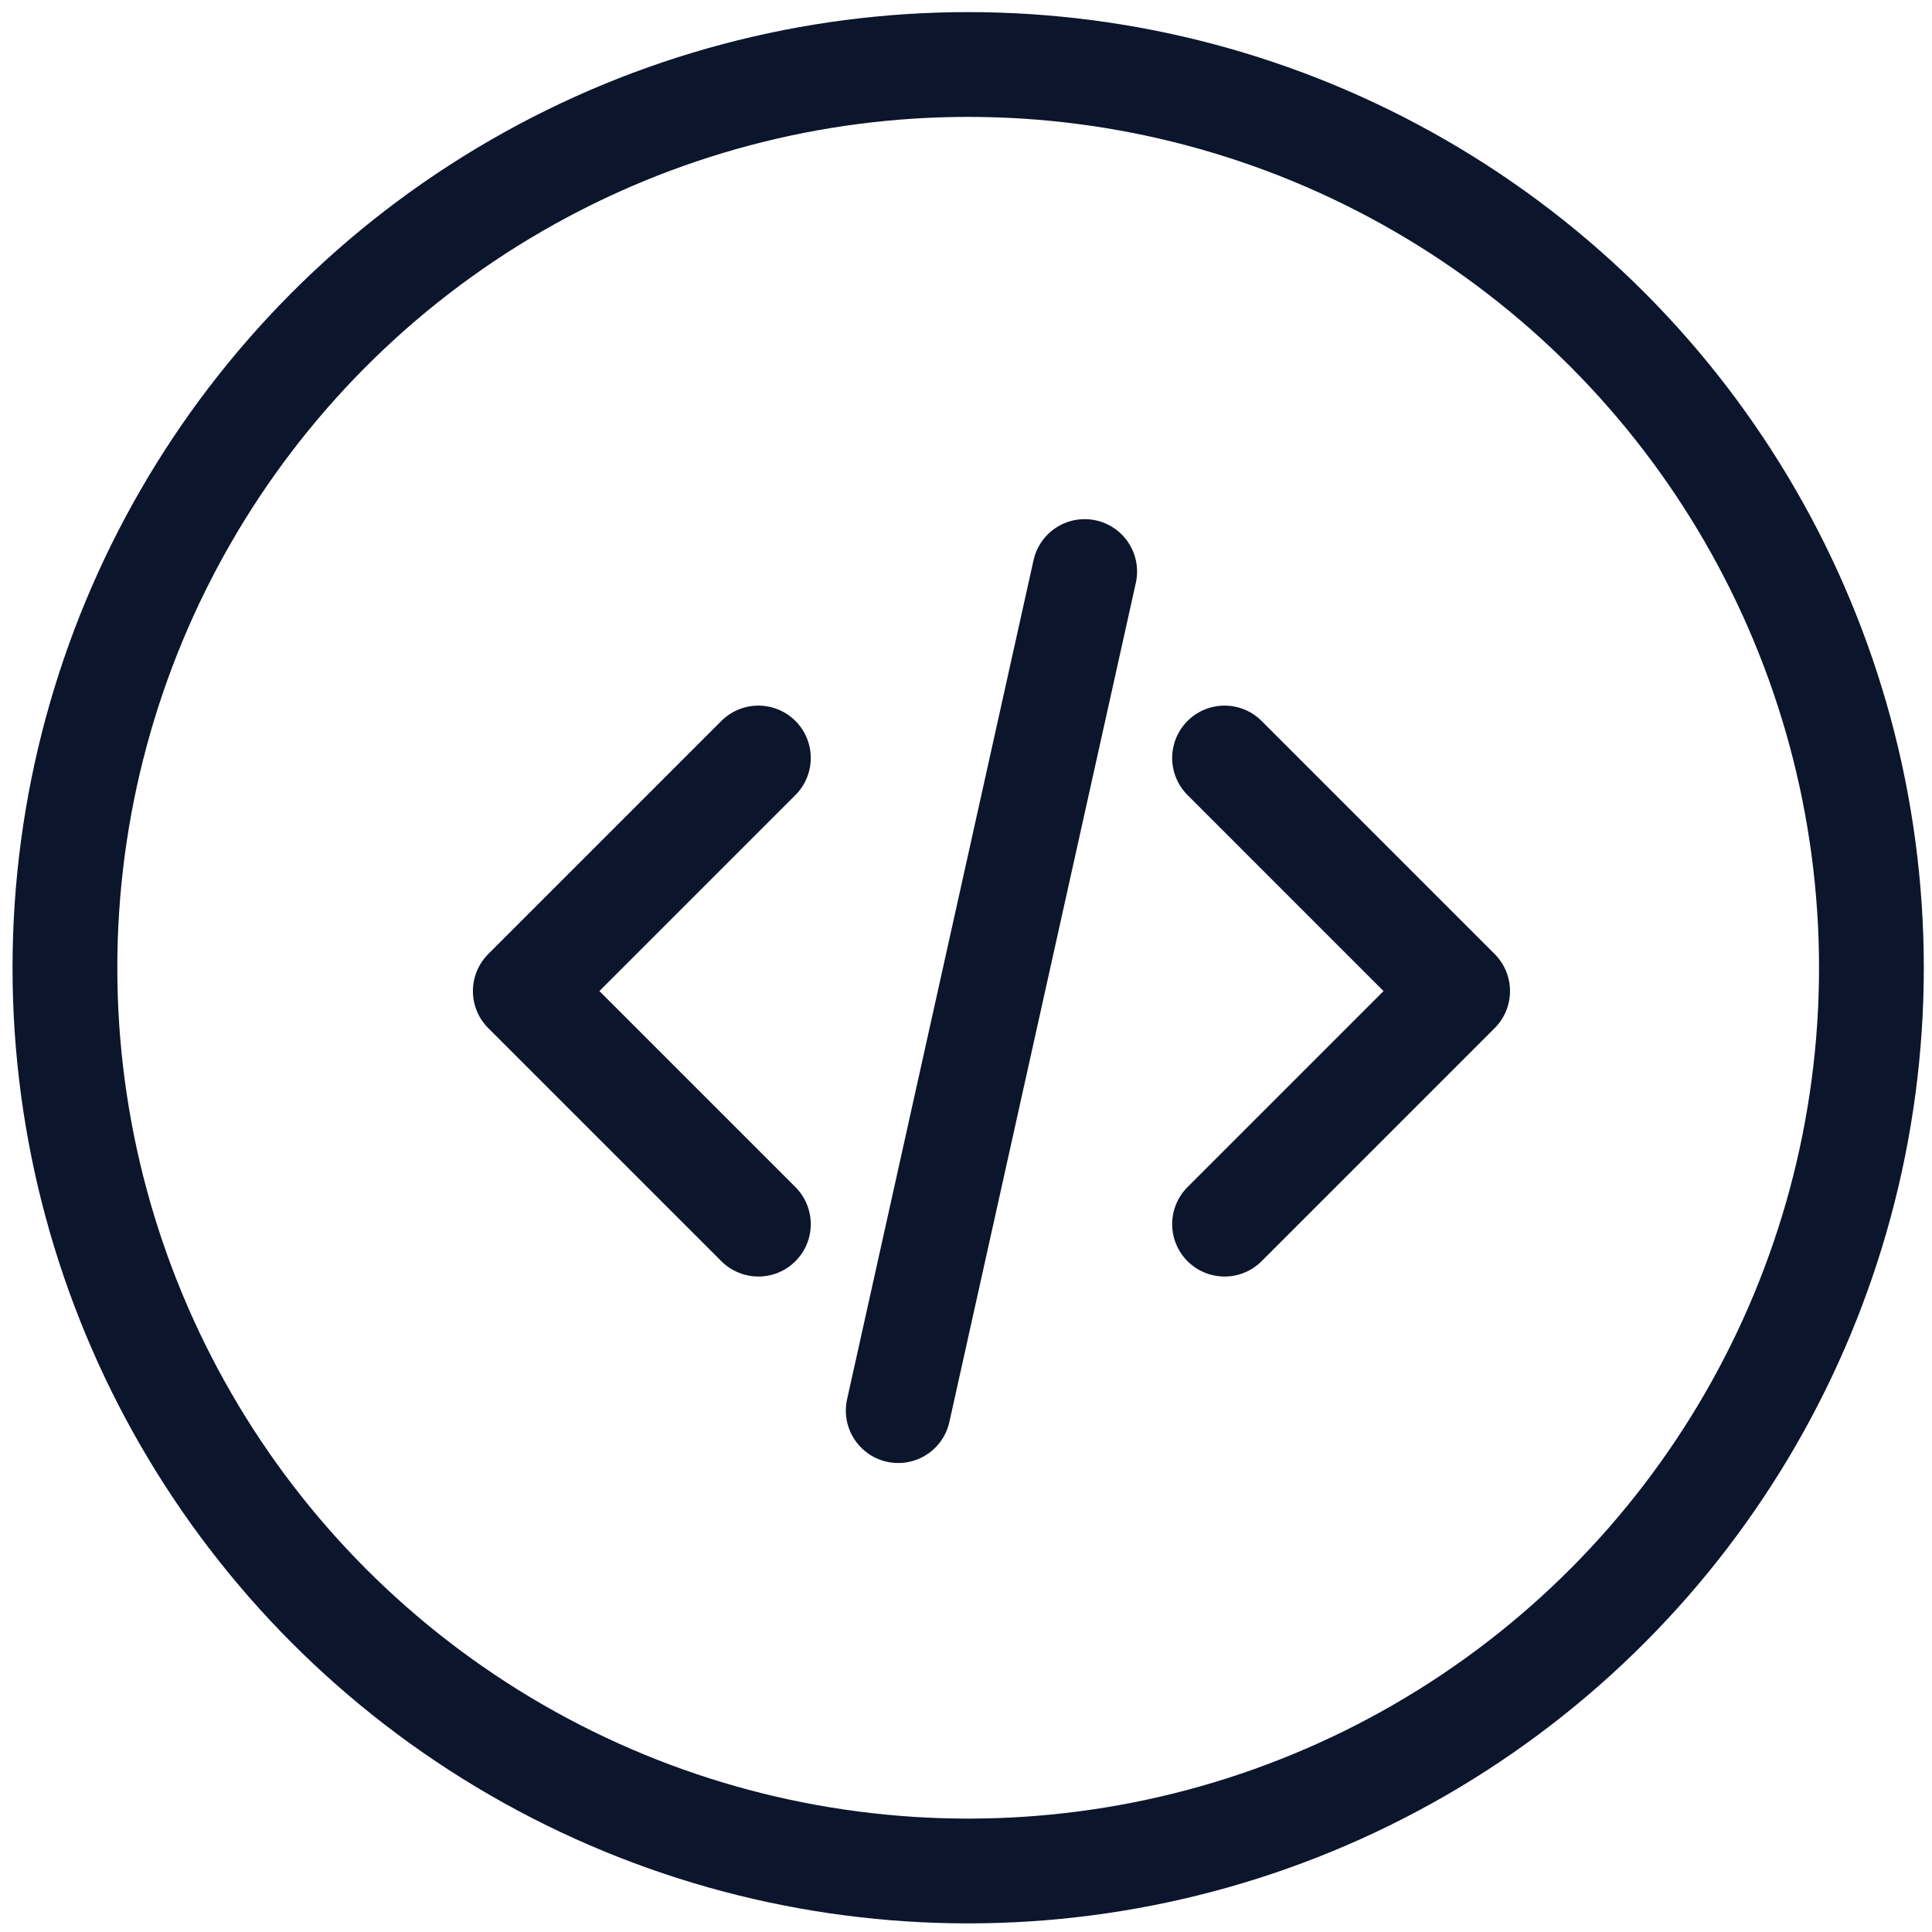 <svg width="104" height="104" viewBox="0 0 104 104" fill="none" xmlns="http://www.w3.org/2000/svg">
<circle cx="52.117" cy="52.094" r="48.622" stroke="#0B152C" stroke-width="5.64"/>
<path d="M65.918 65.896L78.464 53.35L65.918 40.803M40.824 40.803L28.277 53.35L40.824 65.896M58.389 30.766L48.352 75.934" stroke="#0B152C" stroke-width="5.64" stroke-linecap="round" stroke-linejoin="round"/>
</svg>
